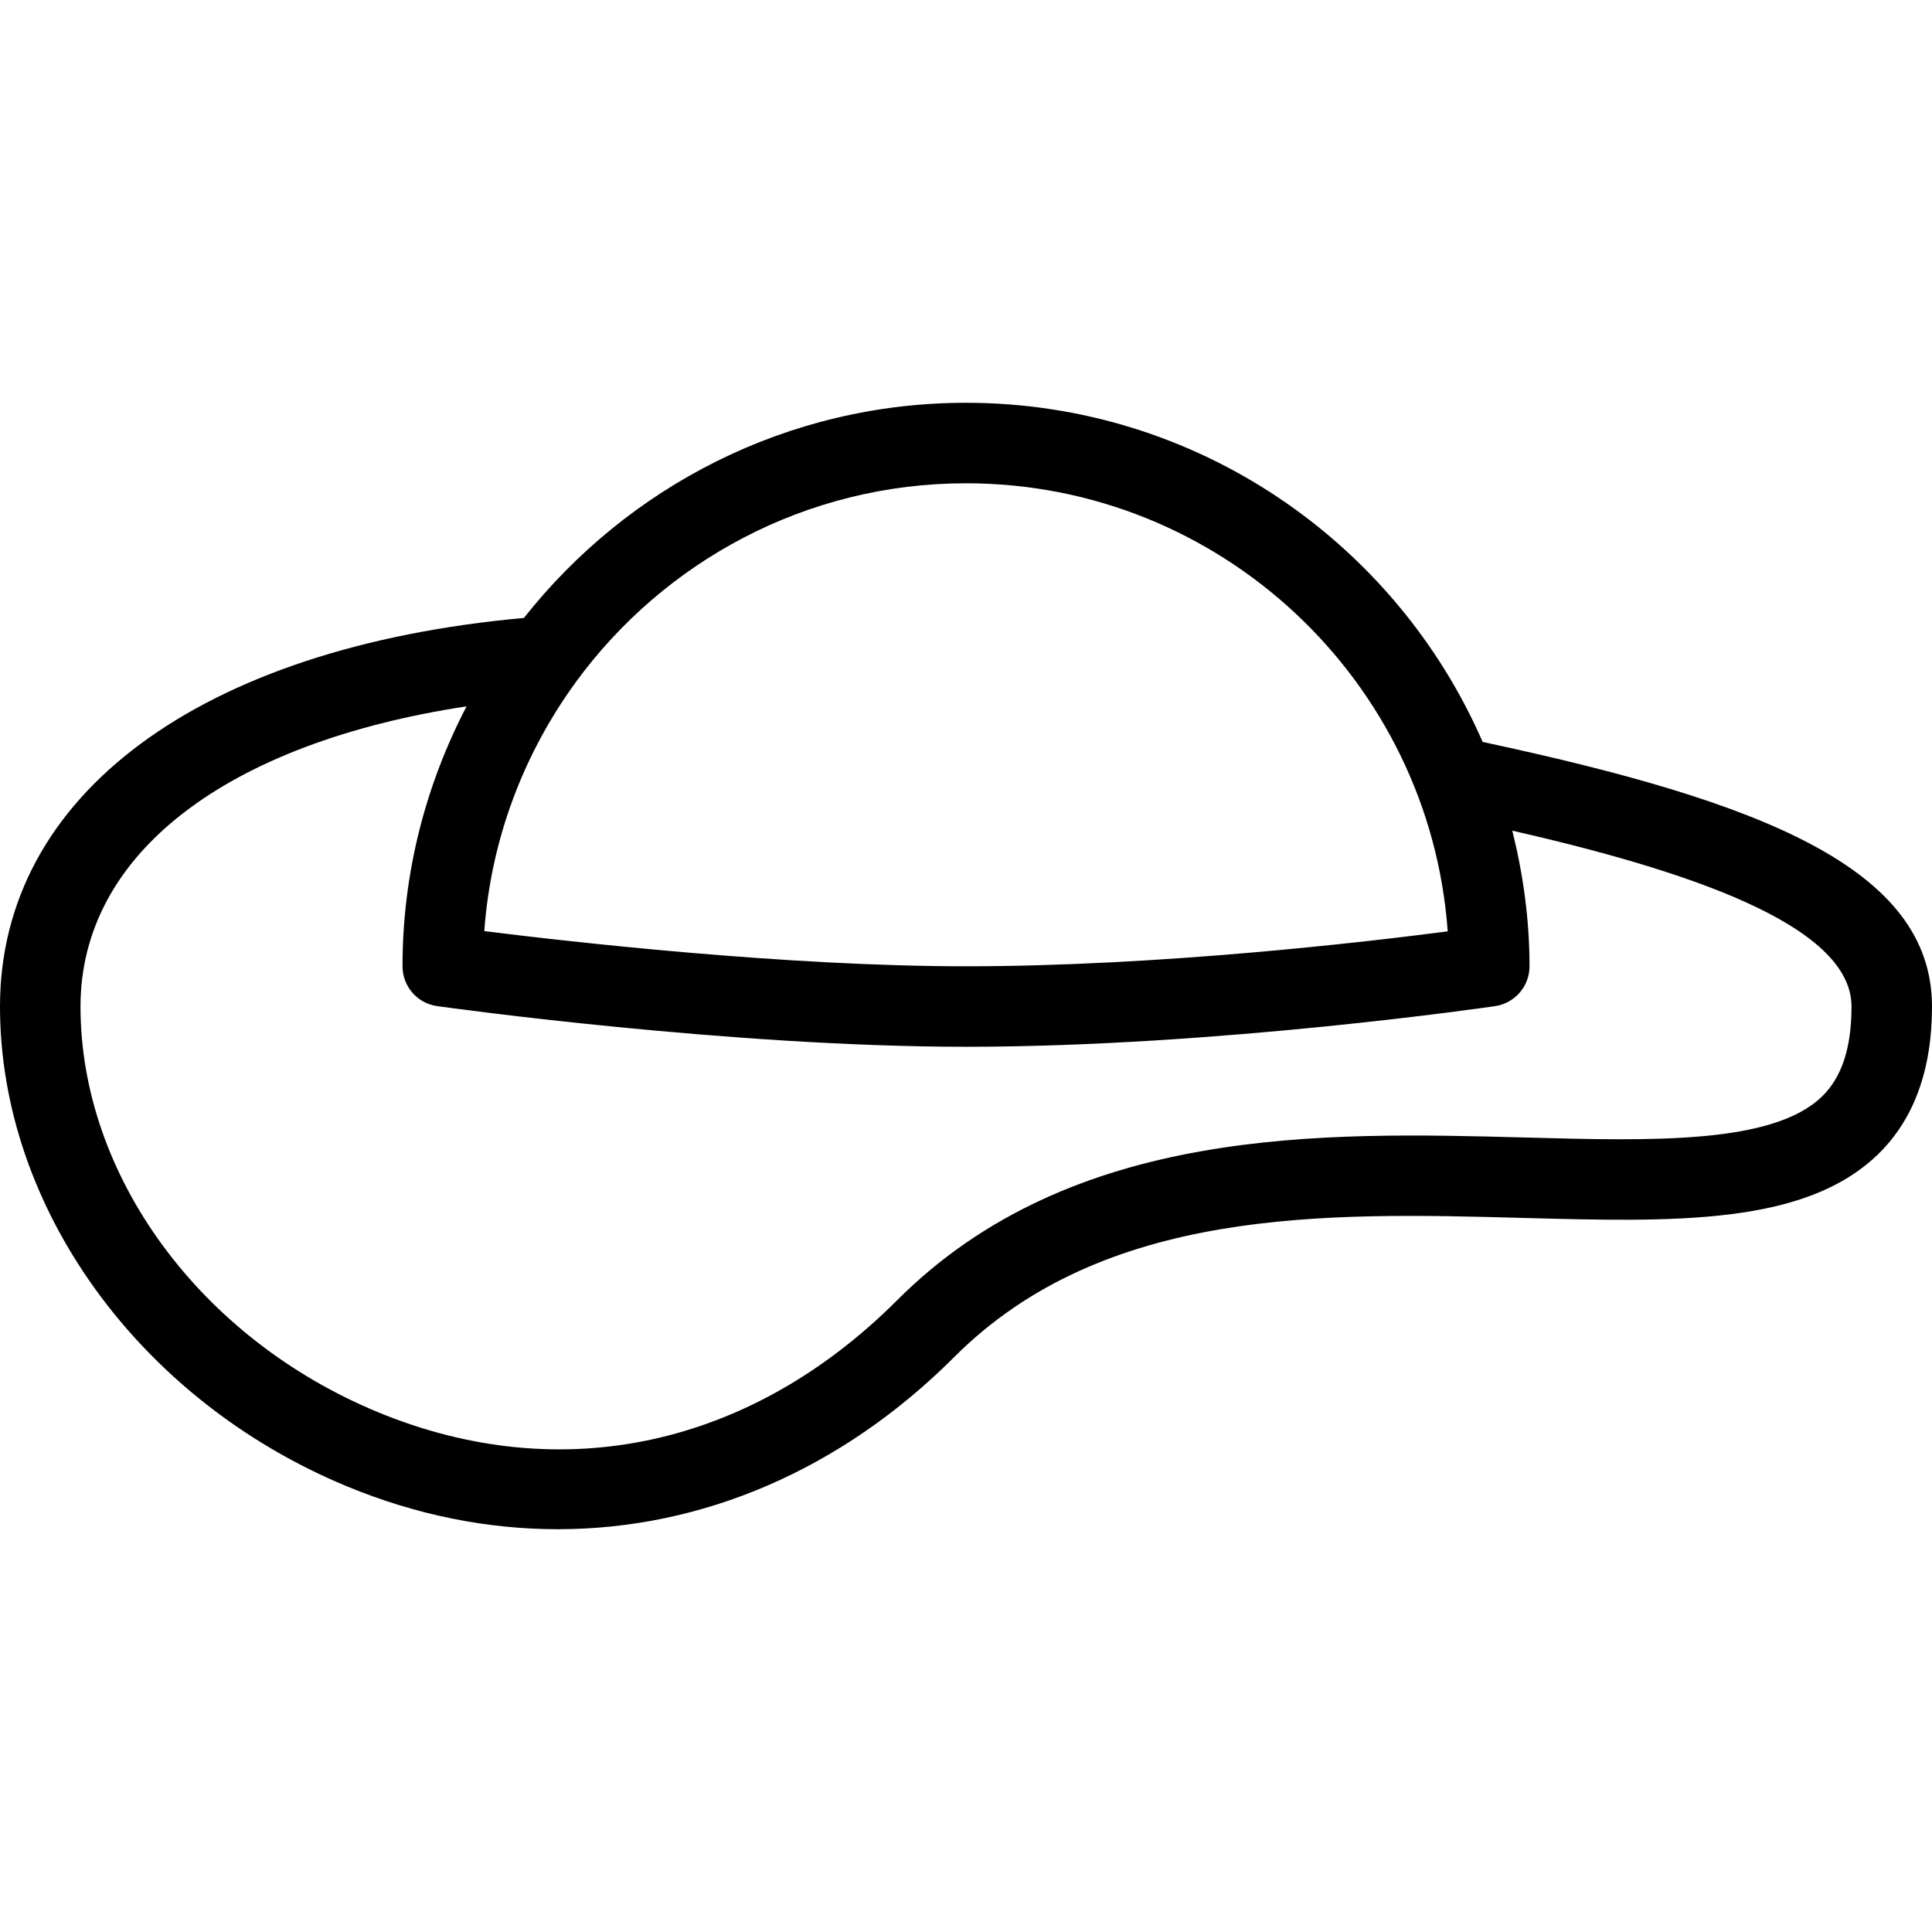 <?xml version="1.0" encoding="iso-8859-1"?>
<!-- Uploaded to: SVG Repo, www.svgrepo.com, Generator: SVG Repo Mixer Tools -->
<svg fill="#000000" height="800px" width="800px" version="1.1" id="Layer_1" xmlns="http://www.w3.org/2000/svg" xmlns:xlink="http://www.w3.org/1999/xlink" 
	 viewBox="0 0 512 512" xml:space="preserve">
<g>
	<g>
		<path d="M392.917,196.619c-23.019-52.821-75.691-89.877-136.917-89.877c-47.488,0-89.771,22.357-117.163,57.024
			C53.12,171.488,0,210.635,0,266.741c0,53.291,36.949,104.384,91.925,127.147c18.432,7.637,37.291,11.371,55.915,11.371
			c38.059,0,75.051-15.637,105.045-45.632c39.829-39.851,98.709-38.272,150.763-36.864c40.064,1.088,74.667,2.005,94.101-16.917
			c9.472-9.216,14.251-22.379,14.251-39.104C512,229.963,466.475,212.363,392.917,196.619z M152.512,180.896
			c0.043-0.064,0.085-0.128,0.128-0.192c23.296-31.851,60.949-52.629,103.36-52.629c67.477,0,122.901,52.459,127.659,118.741
			c-21.547,2.816-76.501,9.259-127.659,9.259c-48,0-105.344-6.528-127.659-9.323C130.112,222.261,138.859,199.669,152.512,180.896z
			 M482.859,290.571c-13.013,12.651-44.928,11.797-78.656,10.88c-53.504-1.429-120.107-3.221-166.421,43.093
			c-38.955,38.955-89.173,49.749-137.728,29.653c-47.104-19.52-78.72-62.677-78.72-107.456c0-40.512,38.784-69.888,102.315-79.552
			c-10.773,20.651-16.981,44.053-16.981,68.885c0,5.333,3.925,9.835,9.195,10.56c3.179,0.448,77.909,10.773,140.139,10.773
			c66.667,0,139.499-10.667,140.224-10.773c5.227-0.789,9.109-5.248,9.109-10.56c0-12.416-1.685-24.405-4.565-35.947
			c45.035,10.304,89.899,24.704,89.899,46.613C490.667,277.643,488.128,285.451,482.859,290.571z"/>
	</g>
</g>
</svg>